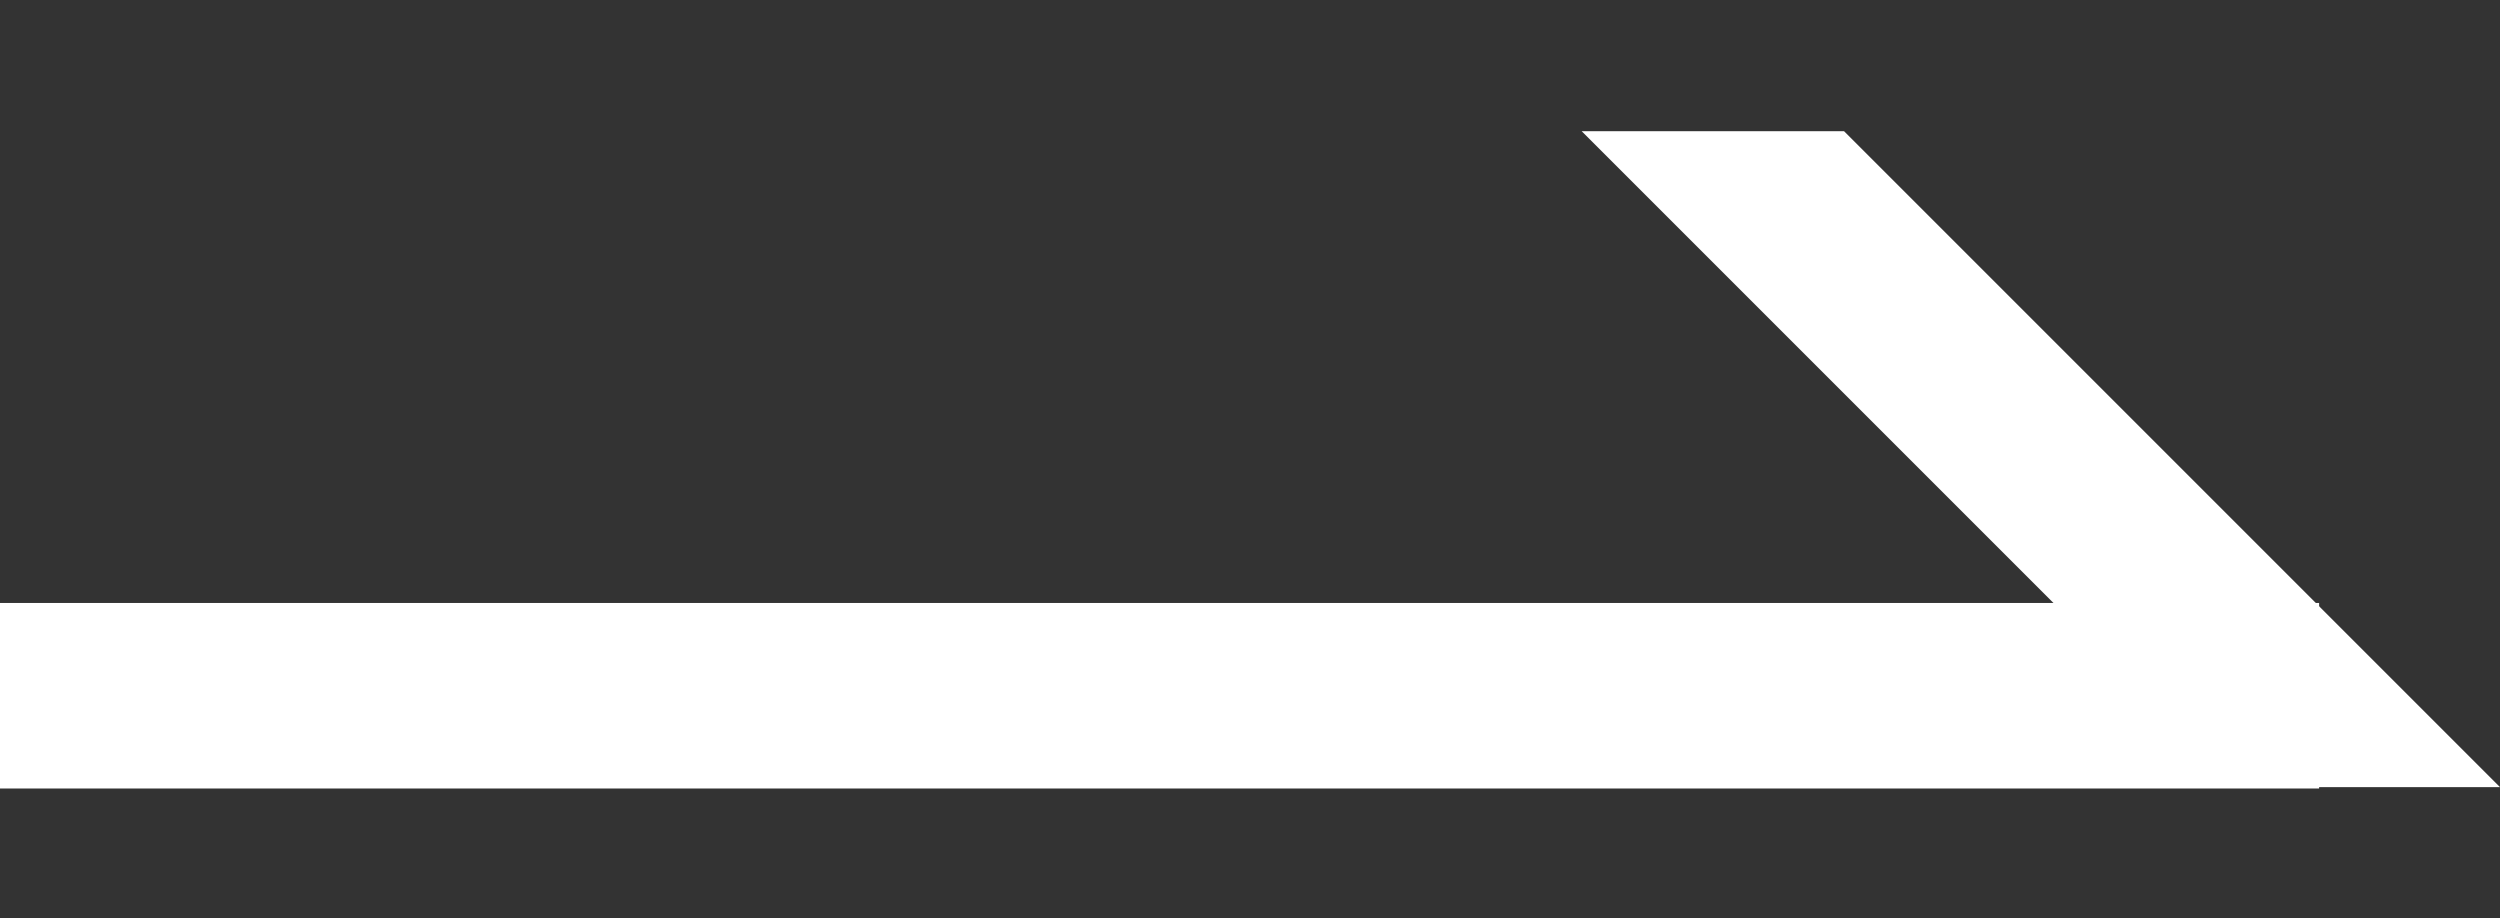 <svg xmlns="http://www.w3.org/2000/svg" width="53.9" height="19.799"><rect width="100%" height="100%" fill="#333333" stroke="none"/><g fill="#fff"><path data-name="長方形 23874" d="M0 13h50v4H0z"/><path data-name="パス 3090" d="M39.757 2.828 53.9 16.971h-5.657L34.1 2.828Z"/></g></svg>
